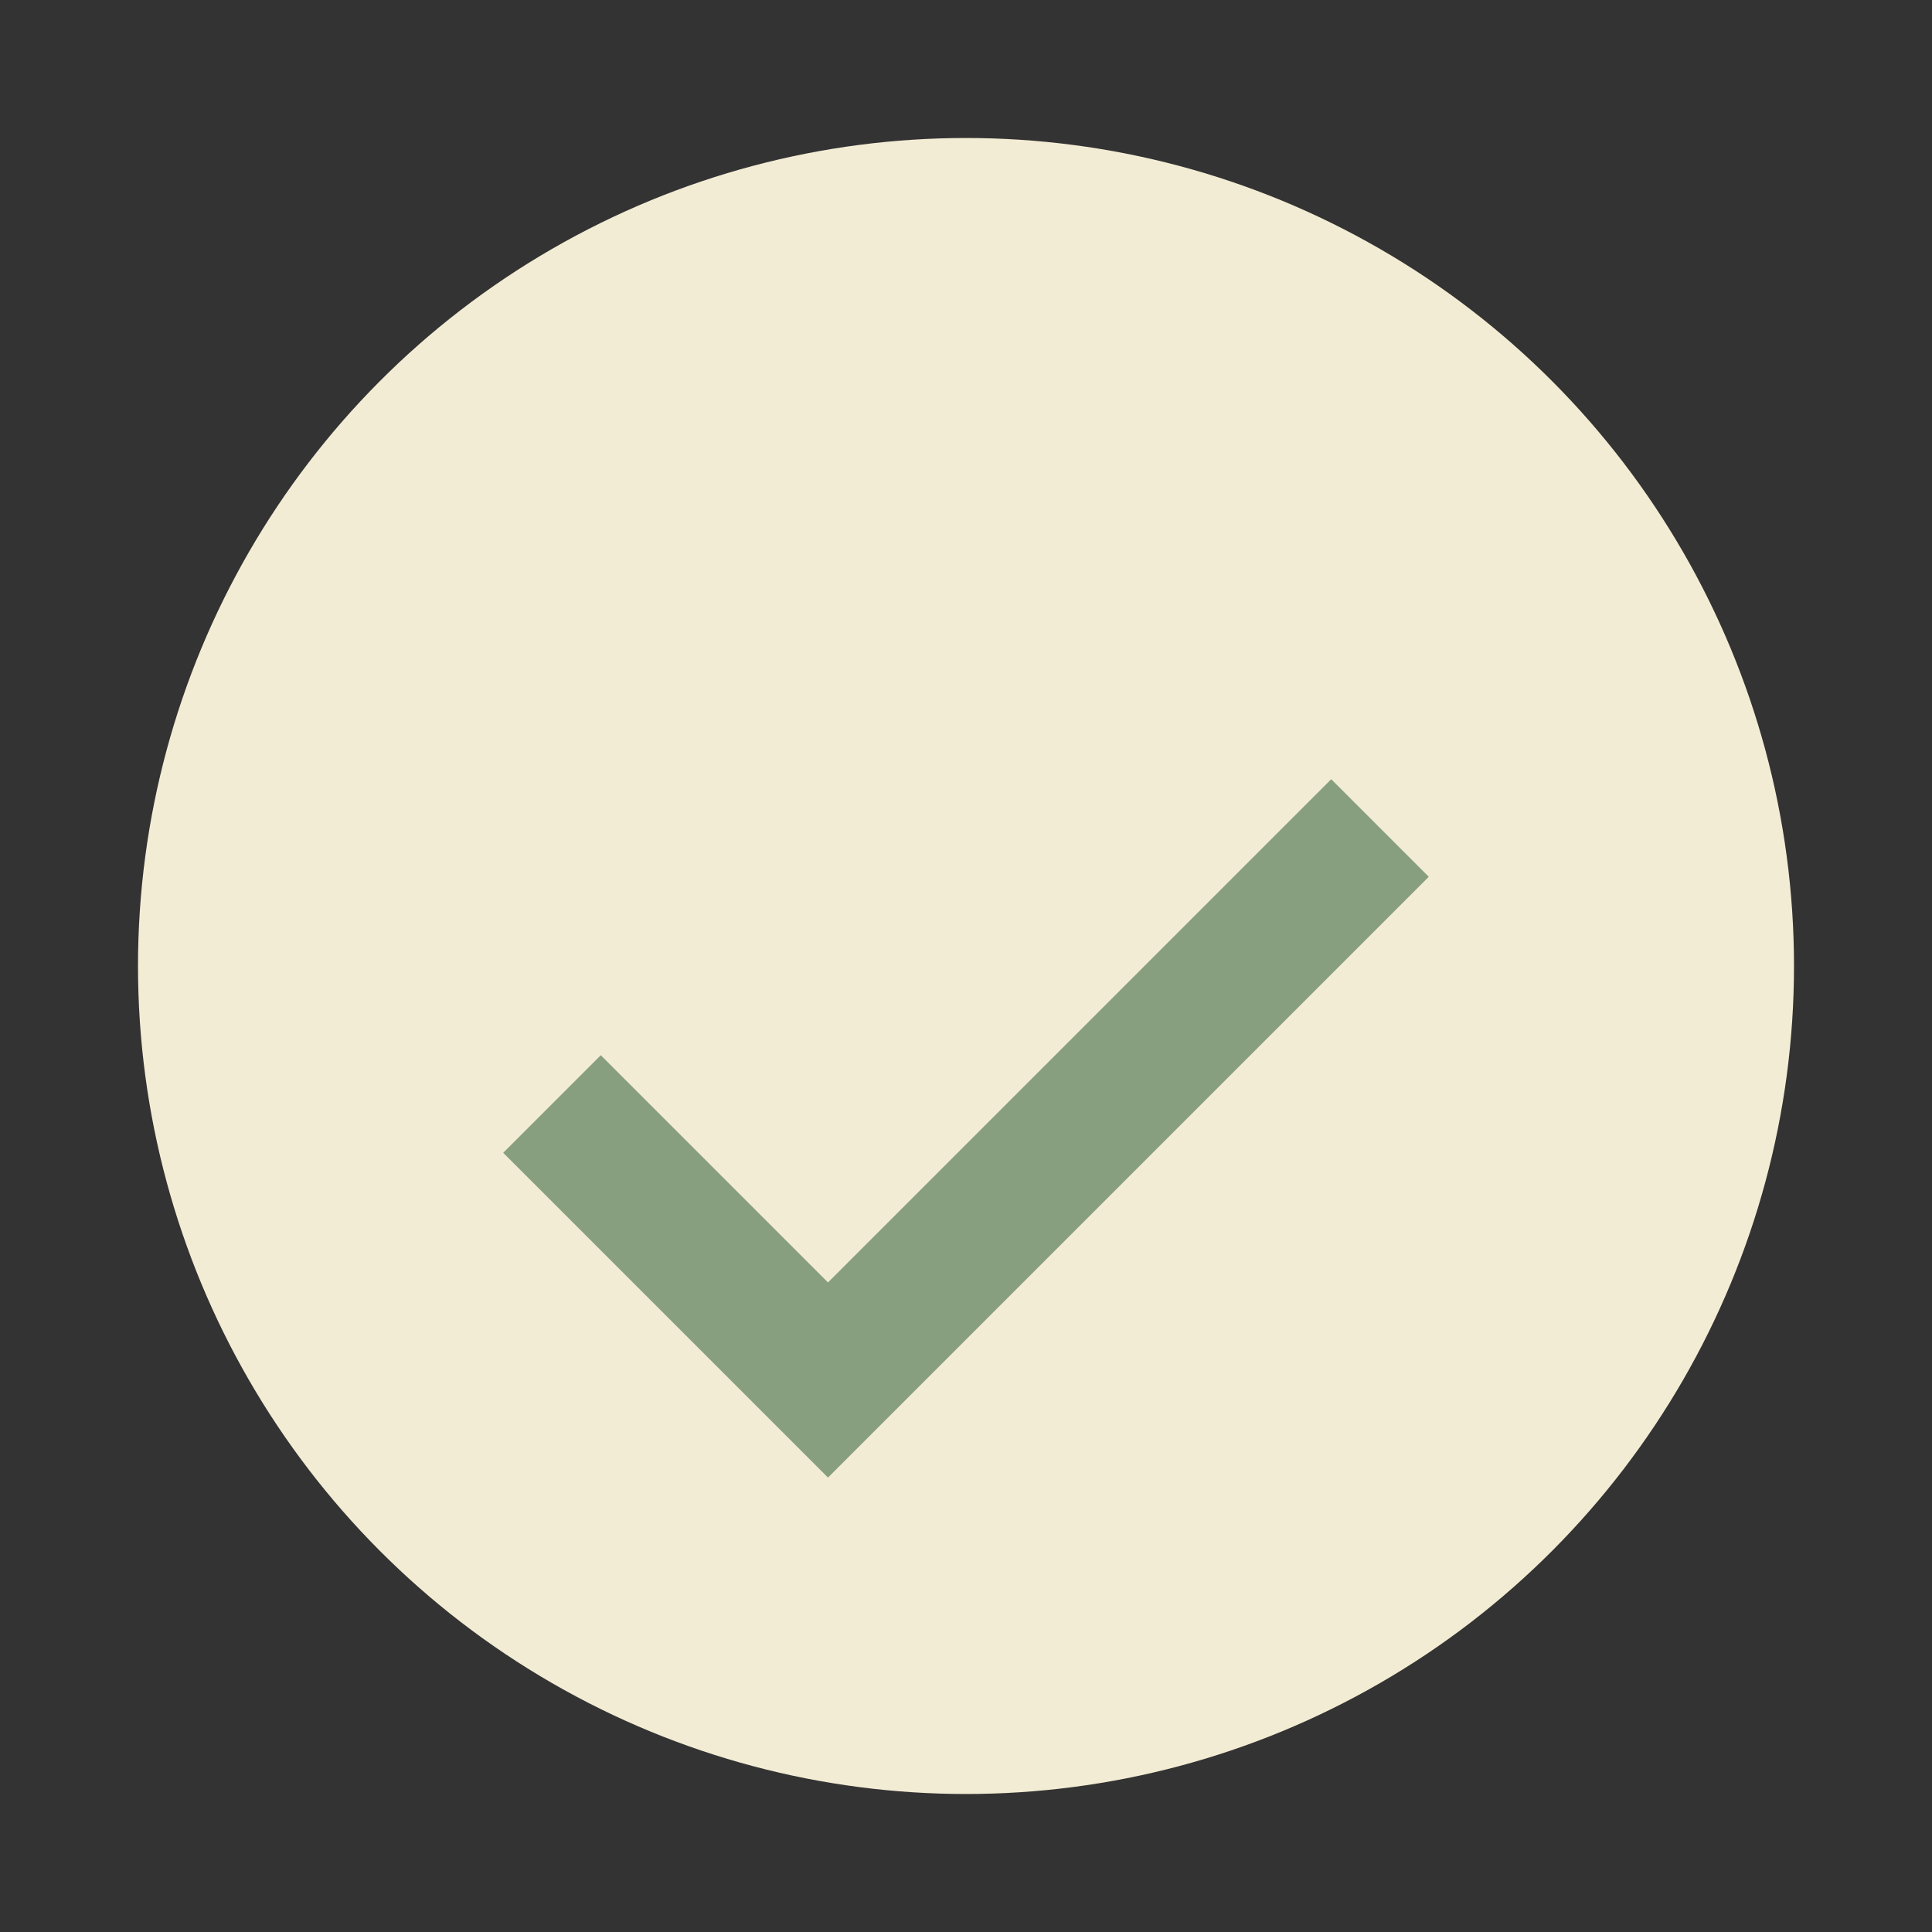 <?xml version="1.0" encoding="UTF-8"?>
<svg xmlns="http://www.w3.org/2000/svg" width="28" height="28" viewBox="0 0 28 28"><rect x="0" y="0" width="28" height="28" fill="#333333" stroke="none"/><circle cx="14" cy="14" r="12" fill="#F3ECD4"/><path d="M8 16l4 4 8-8" stroke="#879F7E" stroke-width="2" fill="none"/></svg>